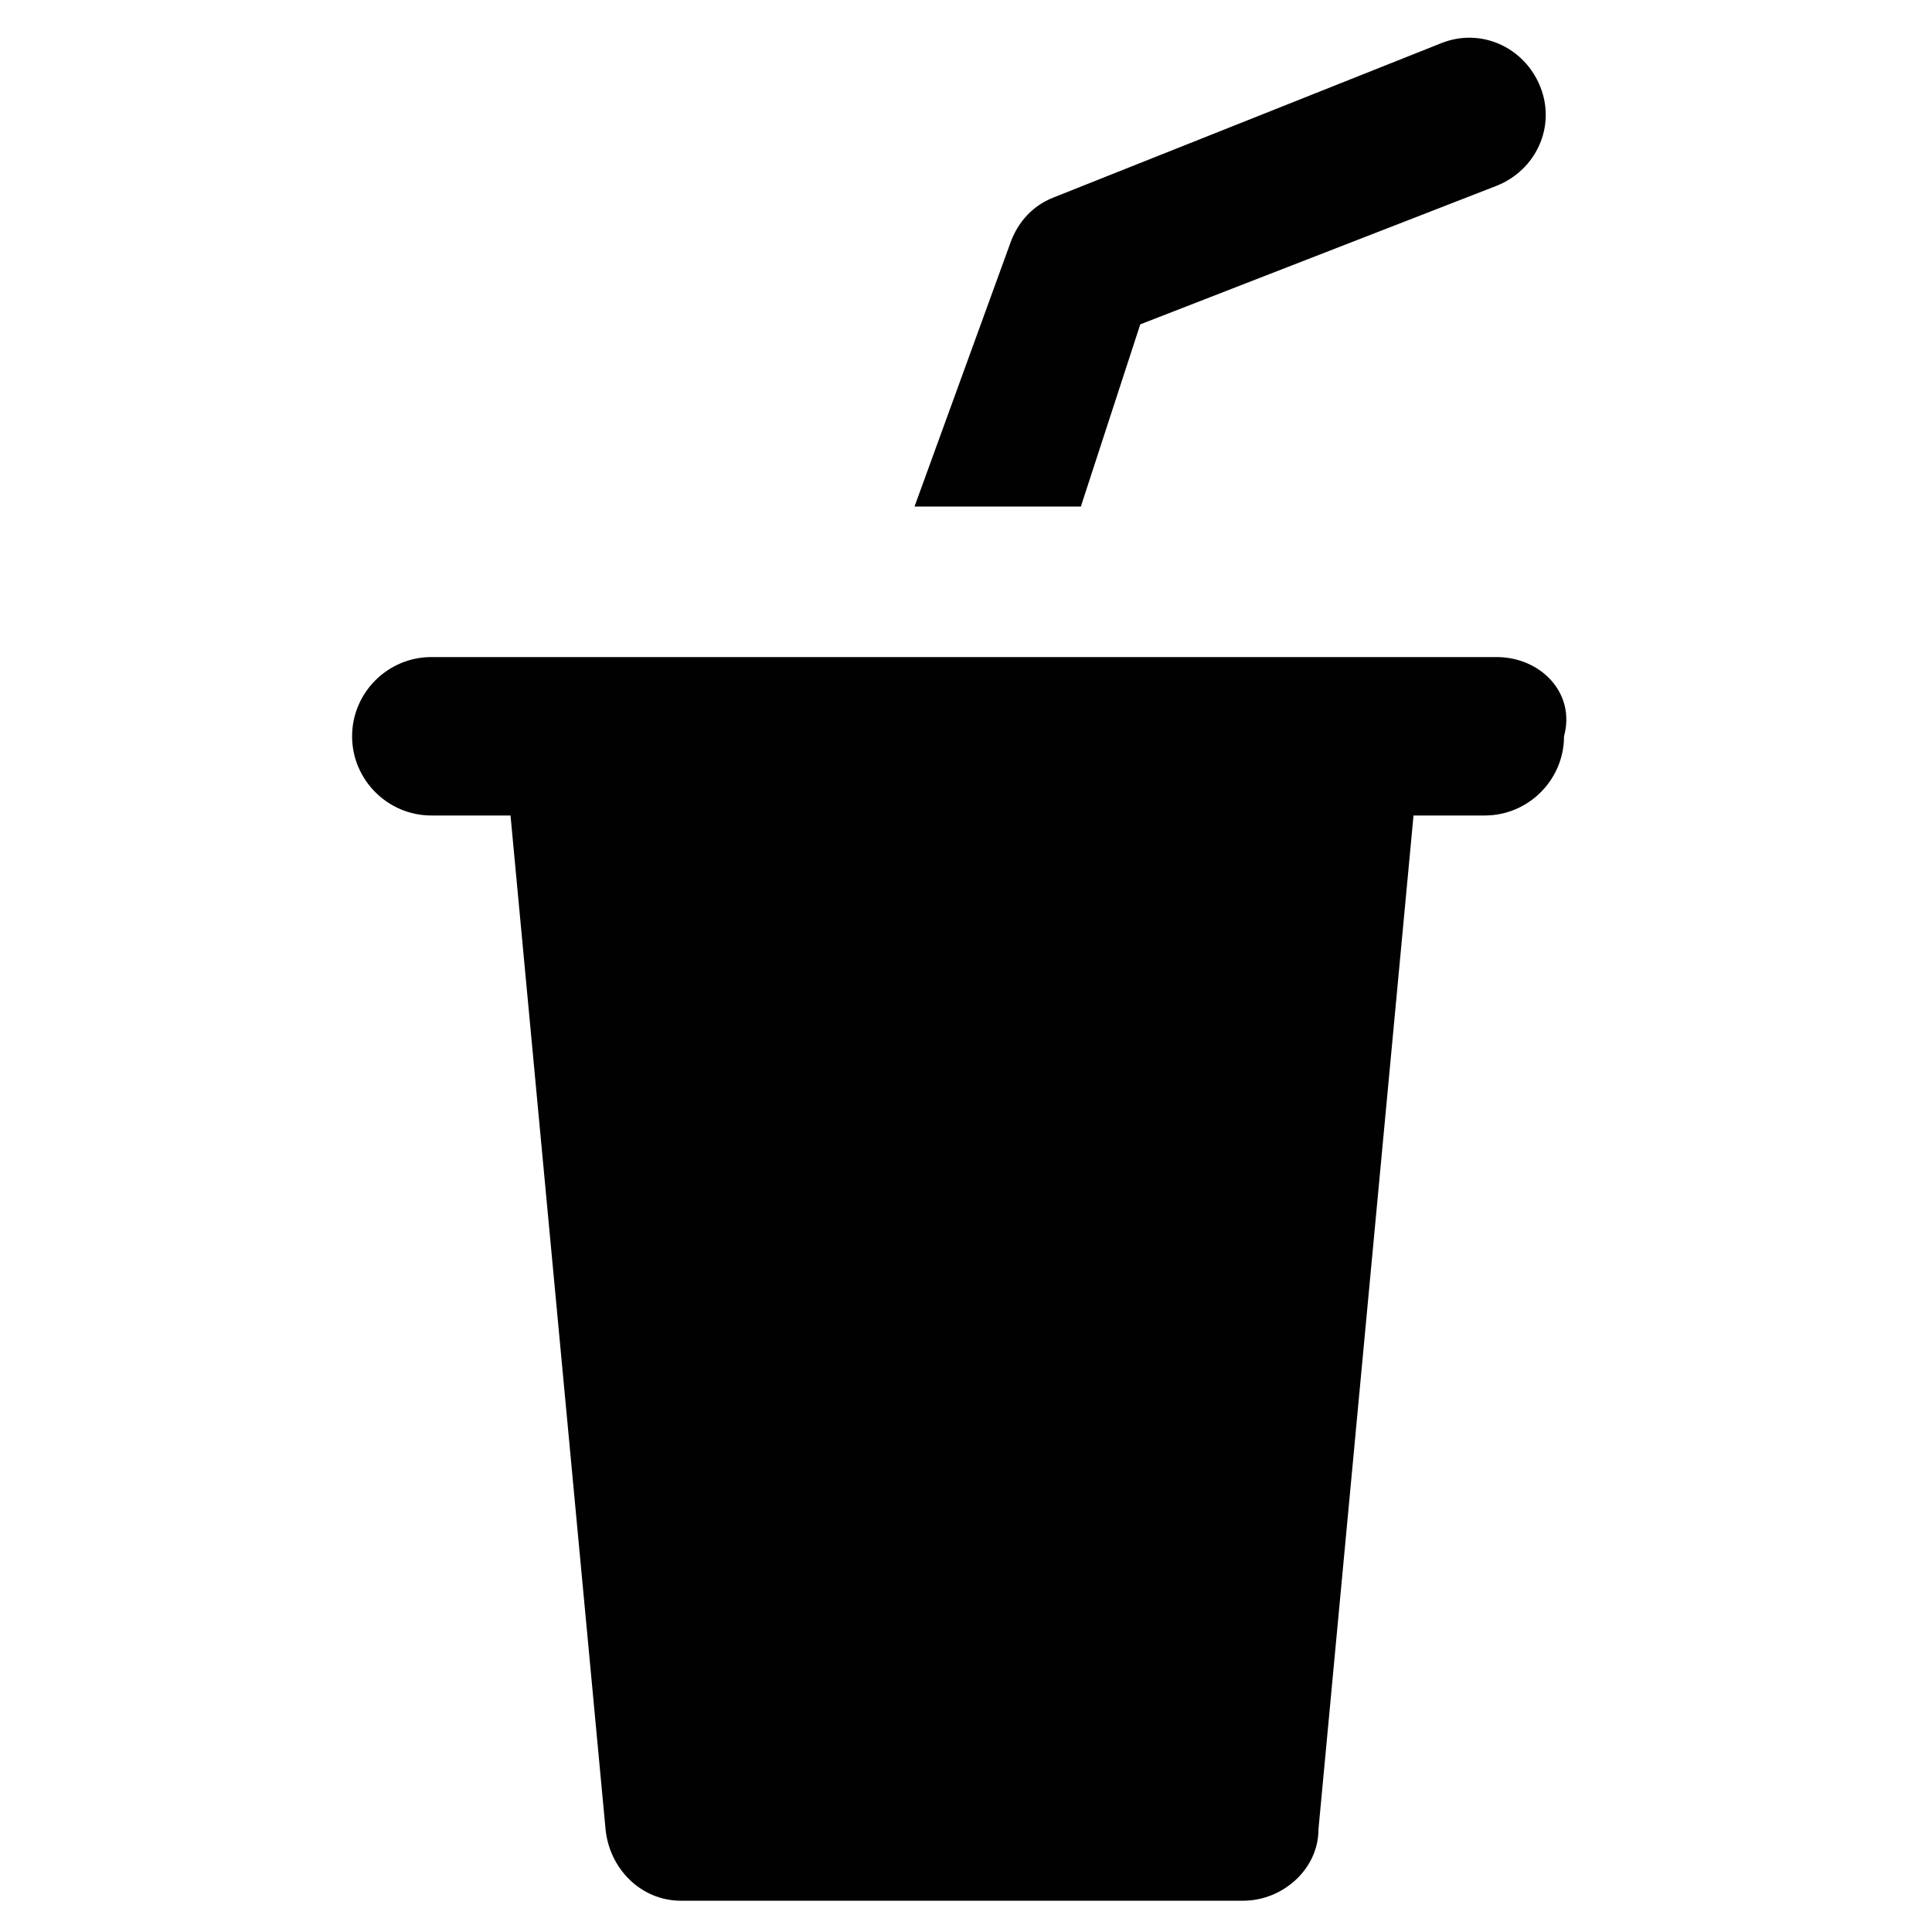 <?xml version="1.0" encoding="UTF-8"?>
<!-- Uploaded to: ICON Repo, www.svgrepo.com, Generator: ICON Repo Mixer Tools -->
<svg width="800px" height="800px" version="1.1" viewBox="144 144 512 512" xmlns="http://www.w3.org/2000/svg">
 <g fill="#010101">
  <path d="m446.18 229.96 94.465-36.734c10.496-4.199 15.742-15.742 11.547-26.238-4.199-10.496-15.742-15.742-26.238-11.547l-102.86 40.934c-5.246 2.098-9.445 6.297-11.547 12.594l-25.191 69.273h44.082z"/>
  <path d="m540.64 318.13h-282.34c-11.547 0-20.992 9.445-20.992 20.992s9.445 20.992 20.992 20.992h20.992l25.191 268.7c1.051 10.496 9.445 18.895 19.941 18.895h149.04c10.496 0 19.941-8.398 19.941-18.895l25.191-268.7h18.895c11.547 0 20.992-9.445 20.992-20.992 3.148-11.547-6.297-20.992-17.844-20.992z"/>
 </g>
</svg>
